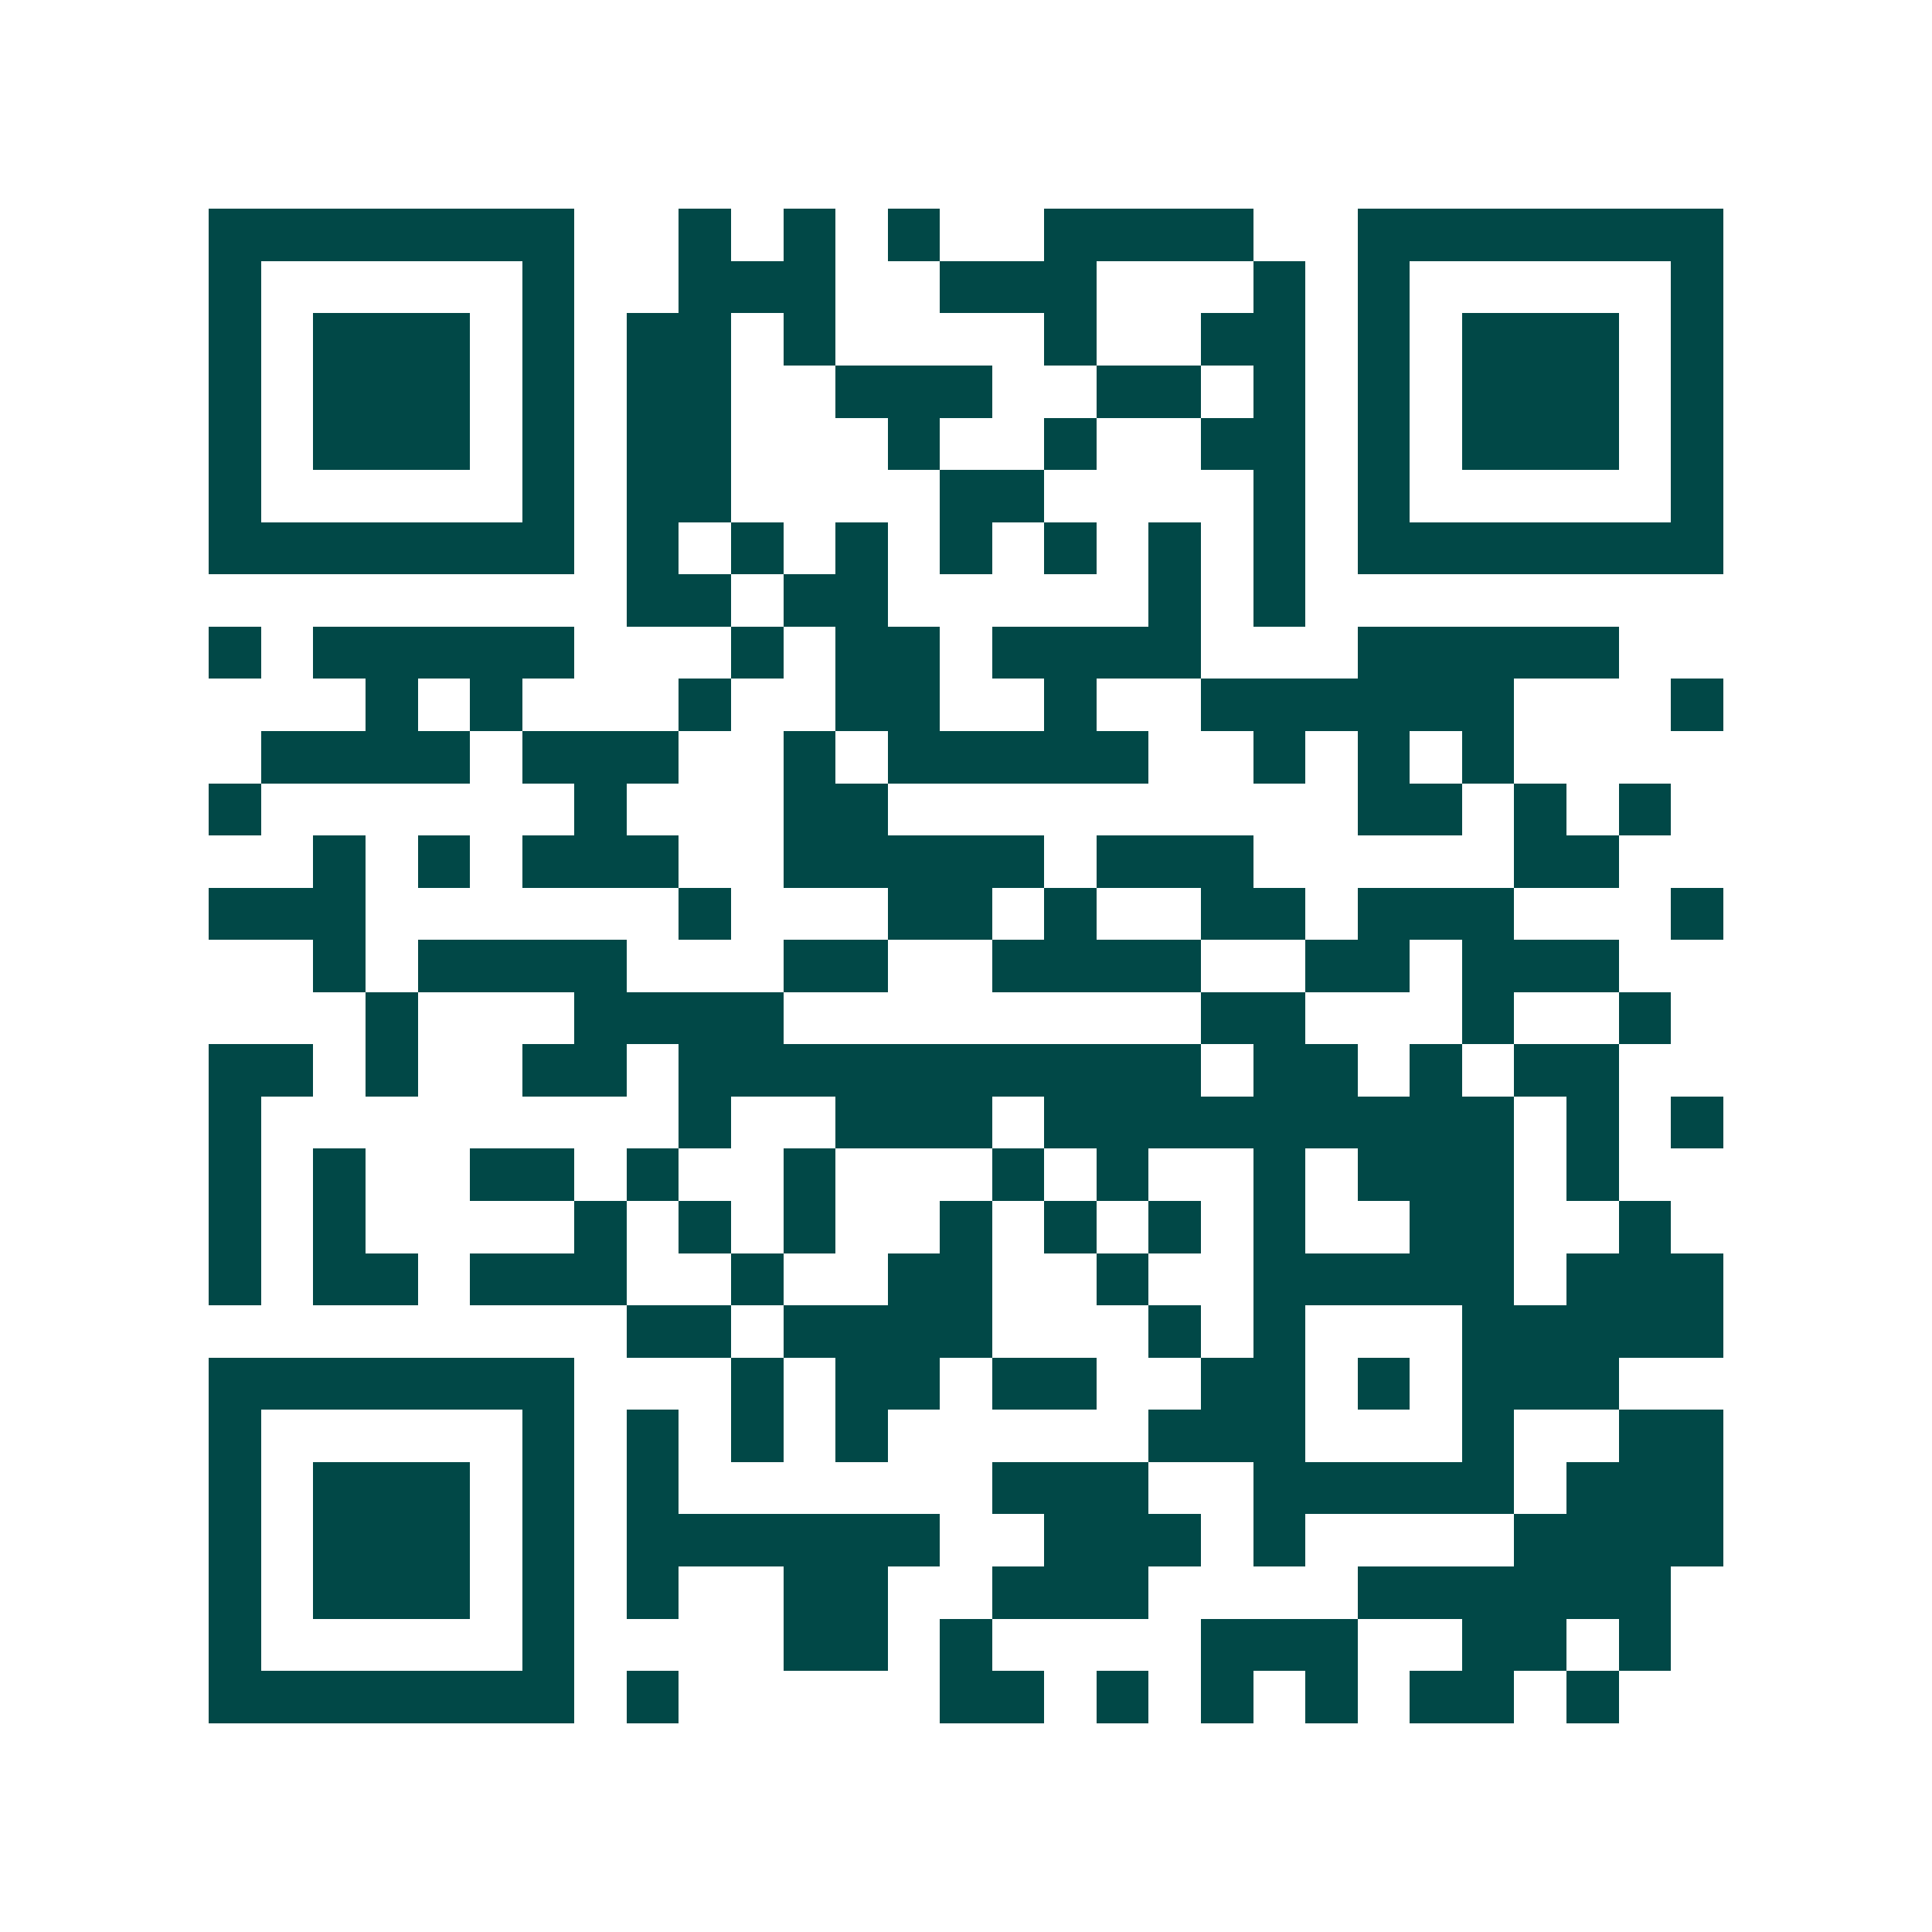 <svg xmlns="http://www.w3.org/2000/svg" width="200" height="200" viewBox="0 0 37 37" shape-rendering="crispEdges"><path fill="#ffffff" d="M0 0h37v37H0z"/><path stroke="#014847" d="M4 4.5h7m2 0h1m1 0h1m1 0h1m2 0h4m2 0h7M4 5.5h1m5 0h1m2 0h3m2 0h3m3 0h1m1 0h1m5 0h1M4 6.5h1m1 0h3m1 0h1m1 0h2m1 0h1m4 0h1m2 0h2m1 0h1m1 0h3m1 0h1M4 7.5h1m1 0h3m1 0h1m1 0h2m2 0h3m2 0h2m1 0h1m1 0h1m1 0h3m1 0h1M4 8.5h1m1 0h3m1 0h1m1 0h2m3 0h1m2 0h1m2 0h2m1 0h1m1 0h3m1 0h1M4 9.5h1m5 0h1m1 0h2m4 0h2m4 0h1m1 0h1m5 0h1M4 10.5h7m1 0h1m1 0h1m1 0h1m1 0h1m1 0h1m1 0h1m1 0h1m1 0h7M12 11.5h2m1 0h2m5 0h1m1 0h1M4 12.5h1m1 0h5m3 0h1m1 0h2m1 0h4m3 0h5M7 13.5h1m1 0h1m3 0h1m2 0h2m2 0h1m2 0h6m3 0h1M5 14.5h4m1 0h3m2 0h1m1 0h5m2 0h1m1 0h1m1 0h1M4 15.5h1m6 0h1m3 0h2m9 0h2m1 0h1m1 0h1M6 16.5h1m1 0h1m1 0h3m2 0h5m1 0h3m5 0h2M4 17.5h3m6 0h1m3 0h2m1 0h1m2 0h2m1 0h3m3 0h1M6 18.5h1m1 0h4m3 0h2m2 0h4m2 0h2m1 0h3M7 19.5h1m3 0h4m8 0h2m3 0h1m2 0h1M4 20.5h2m1 0h1m2 0h2m1 0h10m1 0h2m1 0h1m1 0h2M4 21.5h1m8 0h1m2 0h3m1 0h9m1 0h1m1 0h1M4 22.5h1m1 0h1m2 0h2m1 0h1m2 0h1m3 0h1m1 0h1m2 0h1m1 0h3m1 0h1M4 23.5h1m1 0h1m4 0h1m1 0h1m1 0h1m2 0h1m1 0h1m1 0h1m1 0h1m2 0h2m2 0h1M4 24.5h1m1 0h2m1 0h3m2 0h1m2 0h2m2 0h1m2 0h5m1 0h3M12 25.5h2m1 0h4m3 0h1m1 0h1m3 0h5M4 26.5h7m3 0h1m1 0h2m1 0h2m2 0h2m1 0h1m1 0h3M4 27.5h1m5 0h1m1 0h1m1 0h1m1 0h1m5 0h3m3 0h1m2 0h2M4 28.5h1m1 0h3m1 0h1m1 0h1m6 0h3m2 0h5m1 0h3M4 29.5h1m1 0h3m1 0h1m1 0h6m2 0h3m1 0h1m4 0h4M4 30.5h1m1 0h3m1 0h1m1 0h1m2 0h2m2 0h3m4 0h6M4 31.5h1m5 0h1m4 0h2m1 0h1m4 0h3m2 0h2m1 0h1M4 32.5h7m1 0h1m5 0h2m1 0h1m1 0h1m1 0h1m1 0h2m1 0h1"/></svg>
